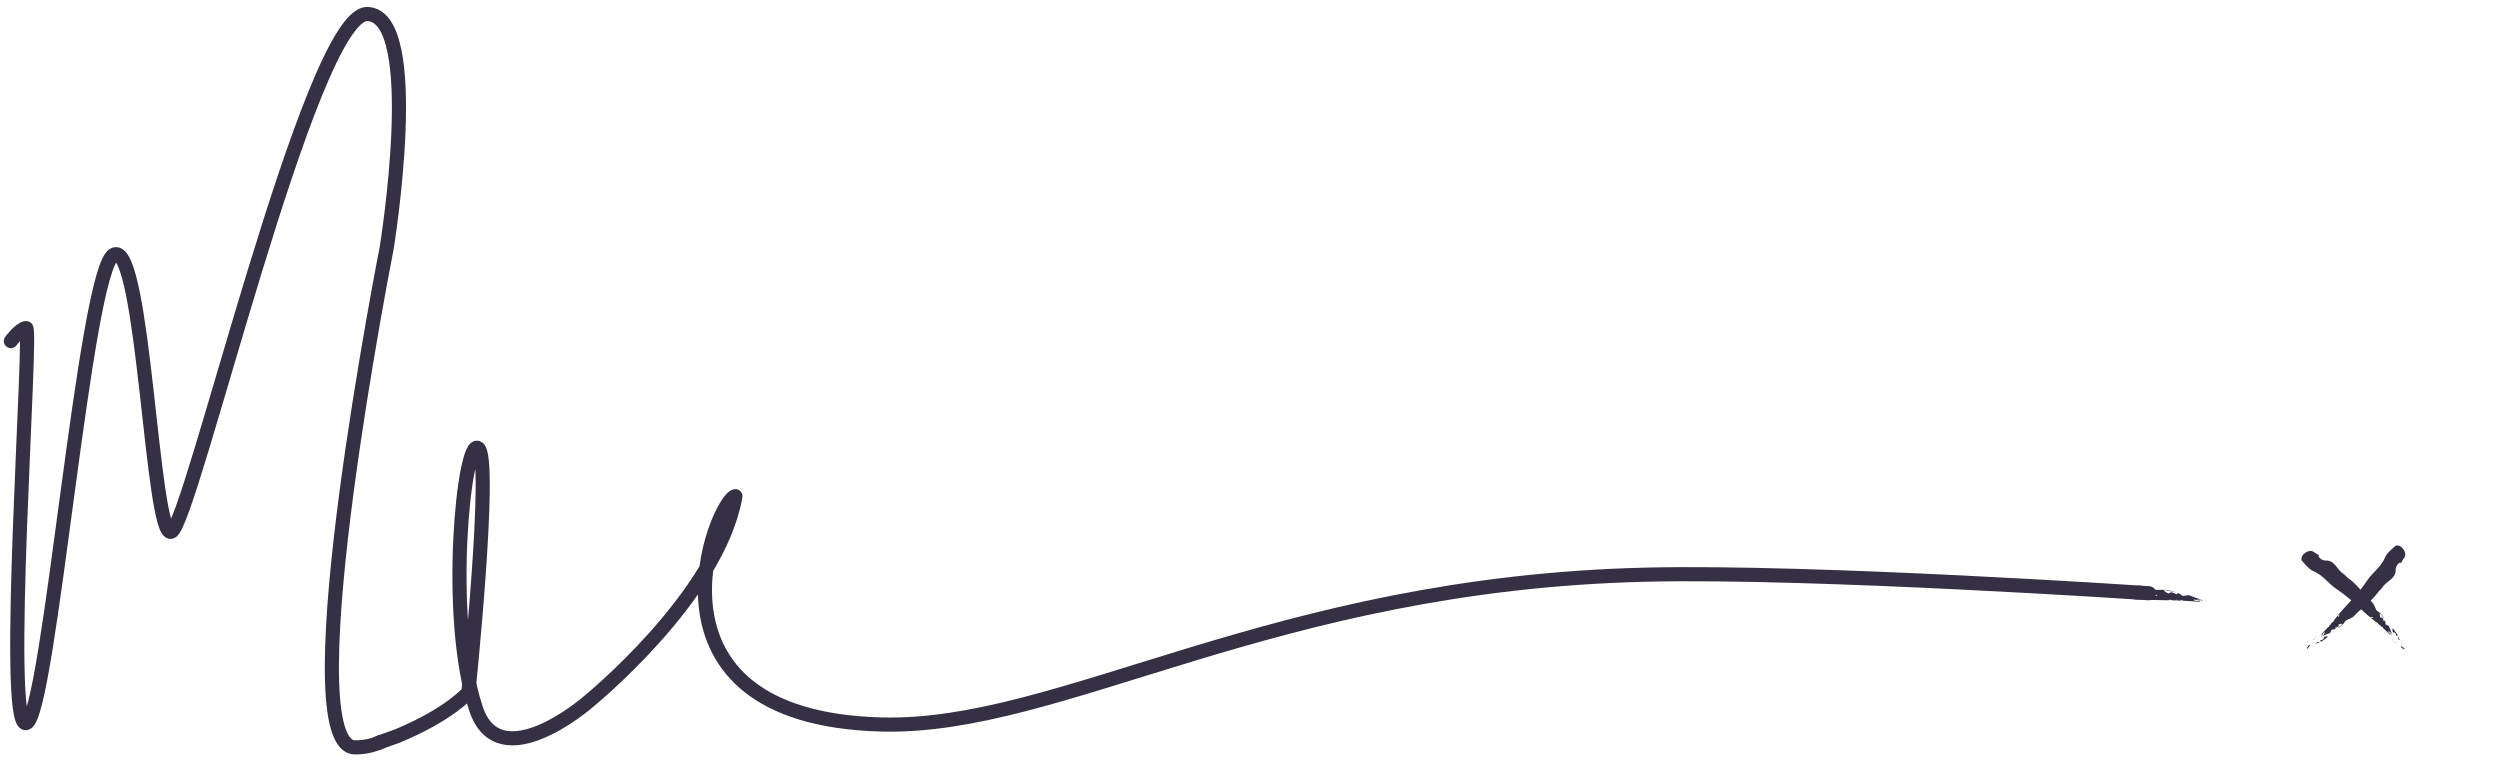 <svg xmlns="http://www.w3.org/2000/svg" width="230" height="70"><path fill="none" stroke="#353044" stroke-width="1.3" stroke-linecap="round" stroke-linejoin="round" stroke-miterlimit="10" d="M34.884 68.313l1.686-.602c4.814-2.006 6.519-4.012 6.519-4.012s2.224-21.449.902-22.466c-1.303-1.004-3.009 15.544-.2 23.97 2.155 6.466 10.294-.612 10.294-.612s11.971-9.687 13.575-18.944c-1.755.352-9.899 20.368 13.389 21.006 16.598.456 35.854-12.982 70.456-13.785 15.467-.358 46.203 1.71 46.203 1.71"/><g fill="#353044"><path d="M212.912 58.741l-.086.097c.038.007.073.021.08-.009a.188.188 0 0 1 .006-.088zM213.005 58.635l-.016.018.04-.02-.024.002zM213.092 58.6a.25.25 0 0 0 .084-.078c-.045.02-.07.045-.084.078zM213.092 58.6c-.021.011-.043.021-.062.033.028-.005.041.018.049.043a.141.141 0 0 1 .013-.076zM213.088 58.746c-.006-.015-.006-.046-.01-.07 0 .023.003.047.01.07zM213.127 59.133c-.031.063-.058.124-.086.184.028-.039.051-.081.091-.109.165-.086.335-.149.501-.228.171-.131.31-.208.494-.361.117-.104-.22-.063-.325-.02-.057.006.017.177-.039.185-.069.07-.182.083-.286.124-.055.007.056.114.03.119-.126.074-.346.011-.38.106zM212.226 59.571c-.007.04.029.072.054.107a.44.44 0 0 0 .184-.315c-.013.061.023.086.072.051l-.023-.088c-.104.043-.21.085-.2.234a.96.96 0 0 1-.087.011zM212.279 59.679c-.02.014-.038.028-.06.04 0 .001.004.003.004.006l.062-.034a.027.027 0 0 0-.006-.012zM220.295 59.059l.097.084c.007-.035.022-.072-.012-.079a.191.191 0 0 1-.085-.005zM220.205 58.98a.248.248 0 0 1-.02-.04c0 .011.002.017.003.023a.135.135 0 0 0 .017.017zM220.078 58.796a.15.15 0 0 0 .074.083.234.234 0 0 0-.074-.083zM220.229 58.895a.162.162 0 0 1-.076-.016l.033.062c-.006-.028.018-.041.043-.046zM220.299 58.883c-.016.004-.046.004-.07.012a.25.25 0 0 0 .07-.012zM220.337 58.208c.067.069.082.181.125.287.006.055.113-.059.118-.031.073.127.009.344.104.378.065.032.126.061.186.086-.04-.025-.081-.05-.11-.09-.087-.164-.149-.335-.227-.501-.131-.17-.21-.31-.362-.492-.103-.118-.062.218-.019.323.004.056.177-.018.185.04zM220.968 59.438a2.726 2.726 0 0 1-.087.02c.042.106.084.211.233.202l.01.084c.039.008.073-.027.108-.052a.437.437 0 0 0-.316-.185c.06.014.087-.022.052-.069zM221.244 59.685c-.005.001-.008.006-.012.007.013.018.027.036.04.059l.003-.001-.031-.065z"/><path d="M211.757 51.567c.236.261.66.791 1.018.952.95.395 1.409 1.148 2.203 1.686.399.268.786.562 1.173.884l.163.145c-.405.44-.806.858-1.188 1.339l-.259.314c-.044.056-.088.107-.13.16a.055.055 0 0 1-.005.024l-.001-.019a.218.218 0 0 1-.033.039c.026.081-.034.113-.095.146-.016.007-.032.019-.051.029-.059.07-.115.139-.177.209.01-.001.017-.005.023-.005.005-.001.01-.002.012-.006h.004c.014-.009.03-.015.05-.024 0-.005.003-.007.006-.012.012-.005.021-.011.032-.018-.012.011-.025.019-.038.029a.12.12 0 0 0-.015.076c.006.025.006.054.009.068a.27.27 0 0 1-.009-.068c-.008-.026-.021-.048-.048-.046h-.003a.24.24 0 0 1-.037.022l-.078.09a.175.175 0 0 0-.006.084c-.007.033-.042.019-.079.013-.183.202-.374.405-.588.609 0 0-.038.18-.019.27l.06-.039c-.024-.035-.062-.067-.054-.107l.085-.01c-.009-.15.095-.193.2-.235.008.029.017.059.023.087-.048.035-.085.011-.071-.052a.447.447 0 0 1-.184.317l.007.011a5.078 5.078 0 0 1 .68-.283.337.337 0 0 0 .077-.09c.025-.06.052-.121.084-.186.034-.094.252-.03.379-.106.026-.003-.085-.109-.031-.116.105-.043.219-.057.287-.125.056-.007-.016-.179.04-.186.105-.043.441-.084.324.021-.184.149-.323.23-.493.361.184-.087.361-.188.525-.351.103-.102.185-.291.331-.4.231-.119.516-.197.723-.404.205-.223.417-.42.632-.612.293.269.586.534.907.791l.316.261.161.132.023.001c-.007.001-.012.001-.017.004.012.012.026.021.038.031.081-.024.113.035.145.097.008.017.019.032.031.049.069.06.14.116.208.177a.057.057 0 0 0-.006-.024l-.005-.012c-.008-.017-.018-.033-.026-.051-.004-.001-.005-.004-.01-.007-.006-.011-.012-.023-.019-.033.011.014.022.025.028.04.023.012.05.015.077.015.024-.006.056-.006.068-.012a.203.203 0 0 1-.068.012c-.027.006-.048.02-.046.048l.022.038.091.08c.023.007.049.01.083.004.034.008.018.044.013.08.202.181.406.372.61.587 0 0 .18.038.27.02-.014-.021-.026-.042-.04-.06-.034.026-.068.062-.107.052l-.009-.083c-.149.01-.193-.097-.235-.202l.087-.021c.035.049.01.084-.051.071.151.02.243.089.315.183l.012-.007c-.095-.19-.189-.4-.257-.598-.009-.026-.02-.056-.026-.083a.329.329 0 0 0-.091-.075 3.234 3.234 0 0 1-.186-.086c-.094-.035-.029-.251-.107-.378-.001-.028-.107.086-.115.03-.042-.105-.058-.219-.124-.286-.007-.058-.18.016-.188-.04-.042-.104-.083-.442.022-.323.15.183.231.321.359.493a1.758 1.758 0 0 0-.348-.525c-.102-.104-.292-.186-.401-.332-.118-.231-.198-.514-.403-.724-.044-.037-.084-.078-.125-.118.257-.246.499-.507.707-.812.135-.151.28-.261.373-.407.373-.586 1.26-.805 1.229-1.614-.007-.544.613-.914.462-.493.182-.655.564-.592.366-1.199-.01-.042-.312-.689-.826-.537-.261.237-.792.663-.953 1.018-.394.951-1.149 1.411-1.687 2.203a12.79 12.79 0 0 1-.602.823c-.348-.393-.703-.771-1.155-1.077-.152-.136-.261-.281-.406-.374-.588-.372-.806-1.262-1.613-1.229-.546.009-.915-.612-.497-.462-.652-.18-.591-.565-1.197-.365-.04.007-.685.309-.535.824zm6.357 5.193c.102-.007.18.034.206.099-.1.011-.193.005-.206-.099zm-2.903-.199c.005.102-.033.181-.099.207-.011-.098-.006-.195.099-.207z"/></g><path fill="#353044" d="M196.304 55.122c-.351-.02.325.06 2.049.081.237.003.473.009.699.015.118 0 .233.005.354.006l.035-.016c-.01.007-.018.009-.02.015.026.002.055.002.083.003.084-.074.19-.044.297-.013a.431.431 0 0 0 .092.021c.154.005.312.007.467.013-.015-.007-.023-.013-.036-.017-.007-.001-.01-.004-.019-.007a1.104 1.104 0 0 0-.087-.025c-.006.002-.01 0-.021 0-.02-.006-.039-.013-.06-.016.03.006.057.008.08.016a.37.37 0 0 0 .118-.037c.029-.022.069-.043.079-.057a.273.273 0 0 1-.079.057c-.029.021-.044.047-.013.069l.072.02c.068.001.136.004.204.007a.272.272 0 0 0 .115-.051c.055-.016.072.026.103.06.461.021.935.052 1.434.1 0 0 .281-.085.385-.159a1.144 1.144 0 0 0-.116-.024c-.018.044-.027.096-.09.113a8.623 8.623 0 0 0-.099-.064c-.192.107-.363.045-.528-.019.032-.025.062-.049.095-.073.1.017.101.064.007.094.227-.083.421-.084.615-.051.003-.002.005-.01.01-.014a10.667 10.667 0 0 1-1.093-.398.735.735 0 0 0-.199-.004l-.339.049c-.164.032-.303-.195-.539-.255-.033-.023-.057.146-.125.104-.166-.063-.305-.15-.465-.166-.07-.044-.228.133-.297.09-.165-.062-.572-.322-.306-.292.396.06.647.124 1.001.187a4.3 4.3 0 0 0-1.02-.22c-.246-.021-.586.033-.887-.021-.401-.121-.8-.31-1.297-.353a6.587 6.587 0 0 1-.29-.021m1.476.815c.174.006.296.061.327.134-.173-.002-.328-.02-.327-.134z"/><path fill="none" stroke="#353044" stroke-width="1.3" stroke-linecap="round" stroke-linejoin="round" stroke-miterlimit="10" d="M35.012 68.268c-1.331.613-2.554.473-2.554.473-5.717-1.103 3.114-45.908 3.114-45.908S39.06 1.439 33.795 1.29c-5.265-.149-16.278 47.176-18.052 47.639-1.774.463-2.508-26.477-5.215-25.524-2.707.953-6.019 42.674-8.124 43.125s.601-36.456 0-36.355c-.6.1-1.404 1.203-1.404 1.203"/></svg>
